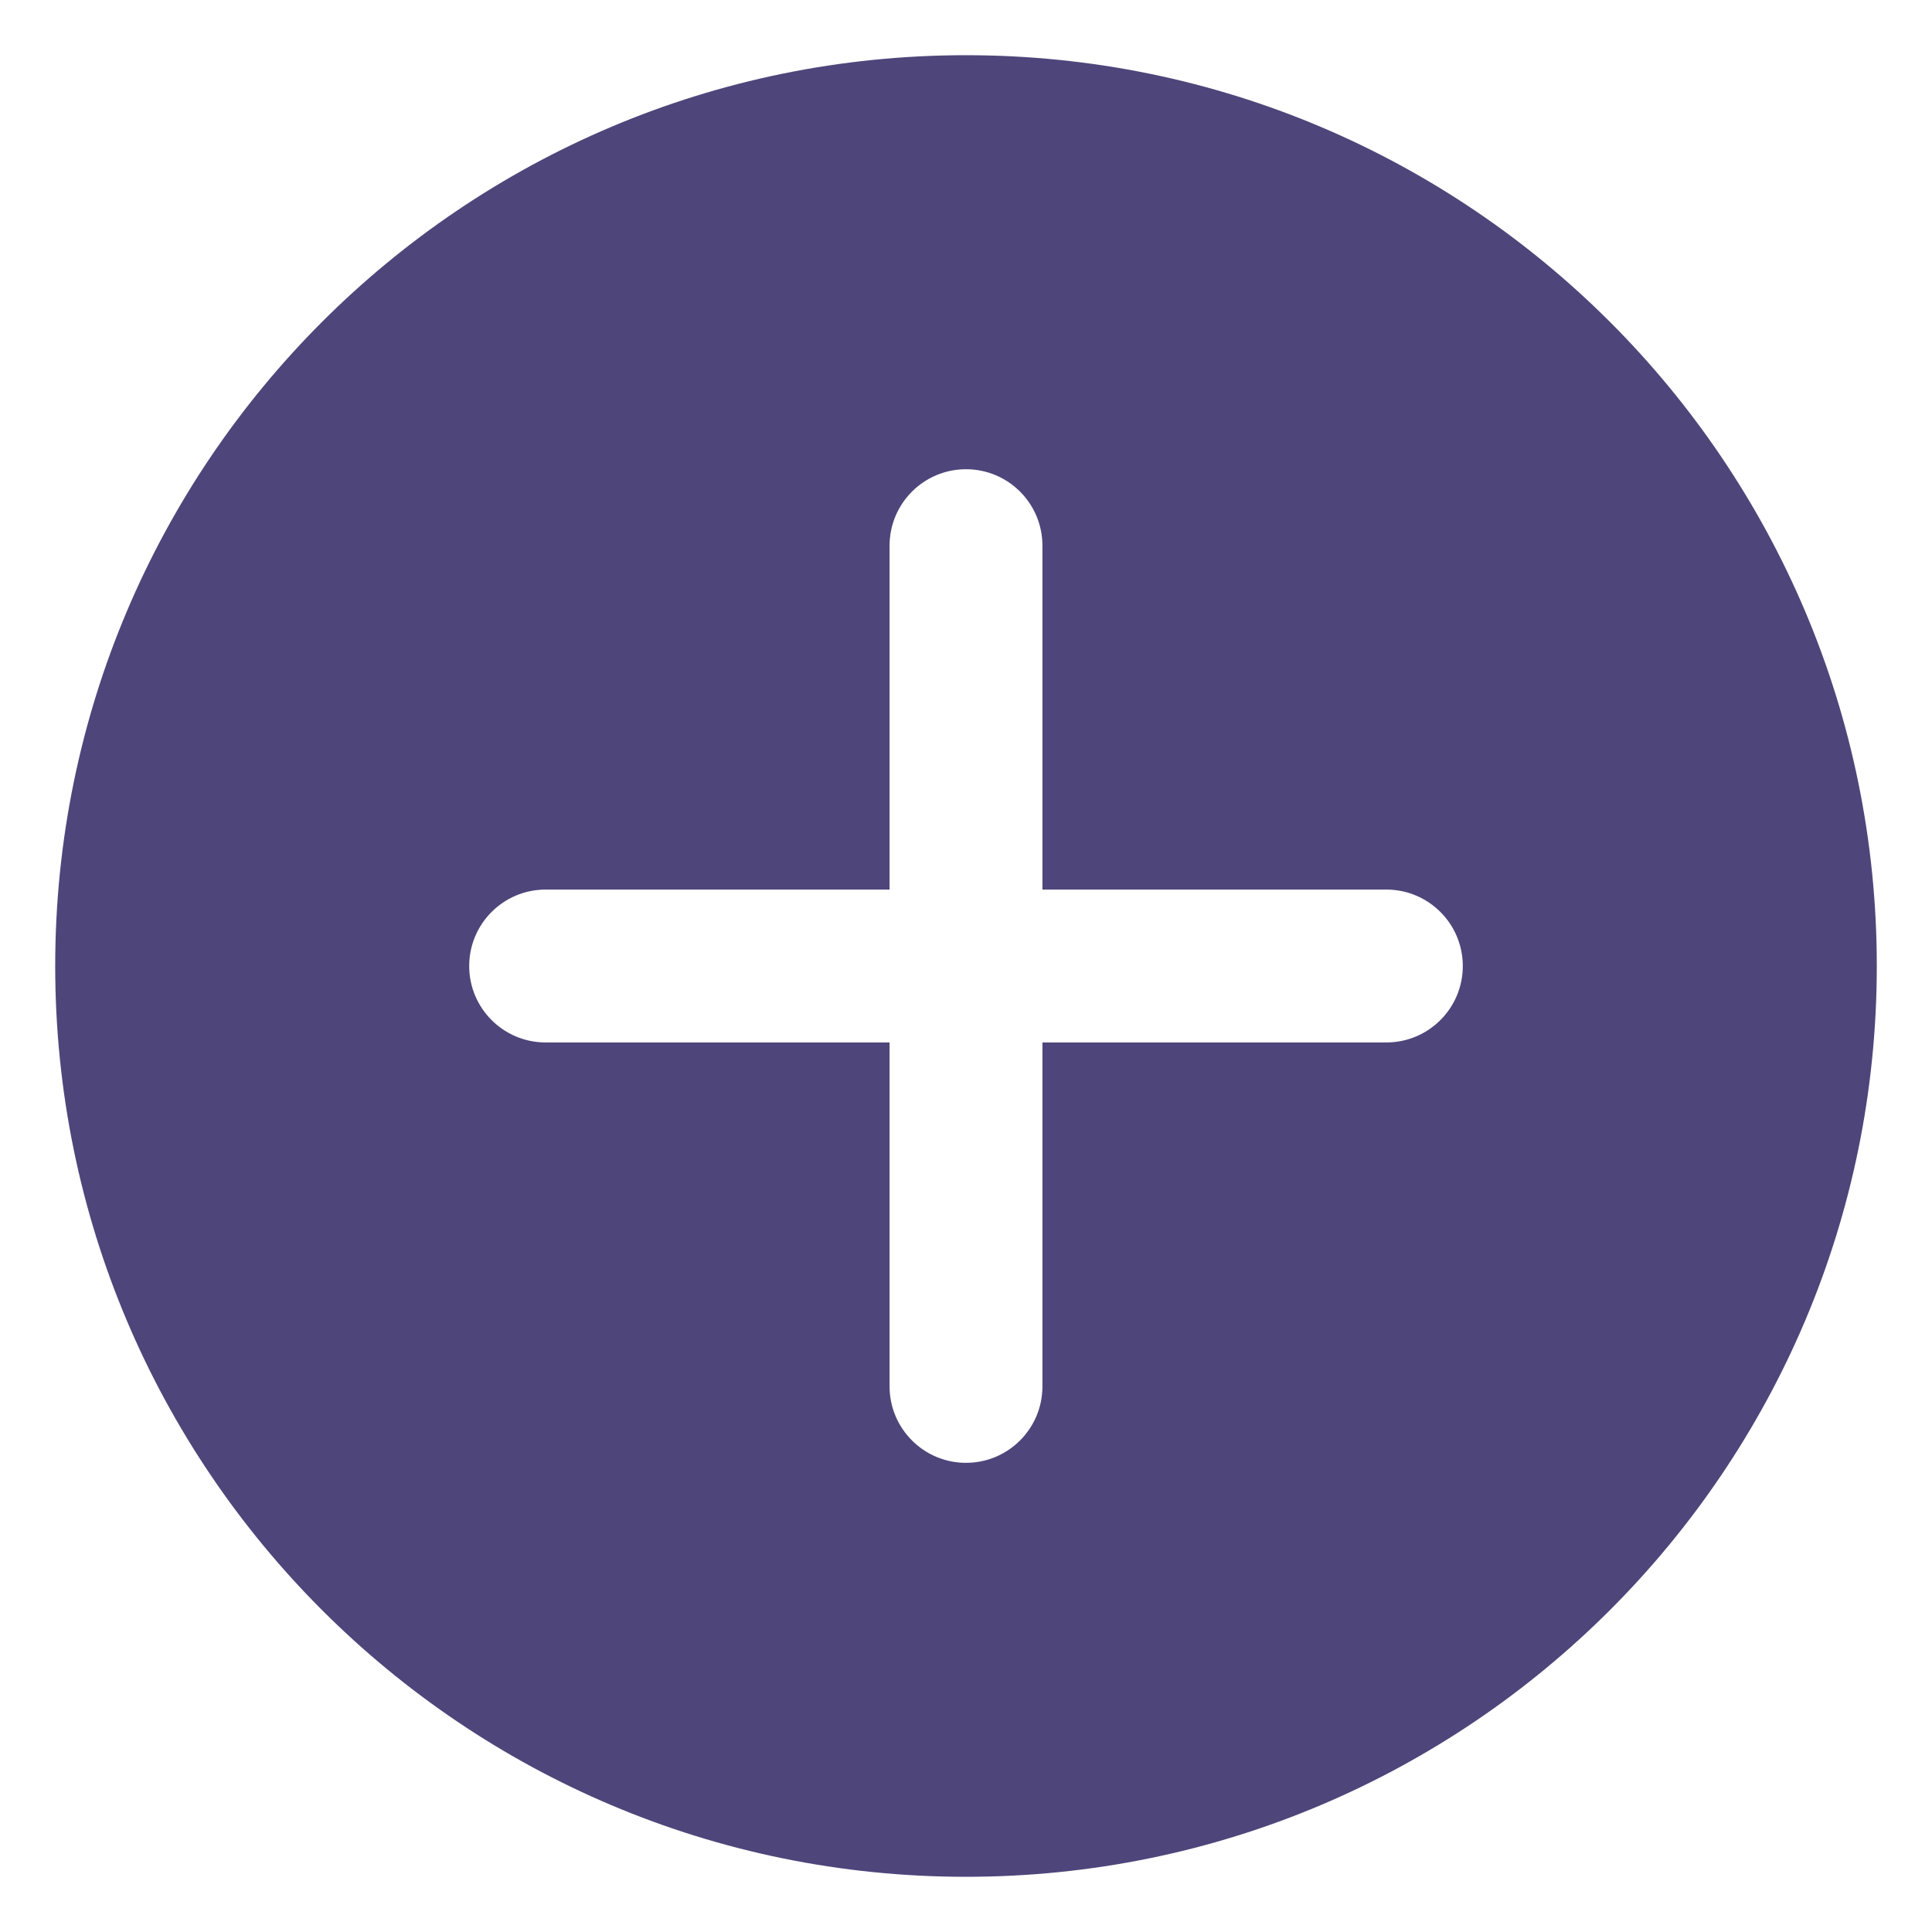 <svg width="70" height="70" viewBox="0 0 70 70" fill="none" xmlns="http://www.w3.org/2000/svg">
<path fill-rule="evenodd" clip-rule="evenodd" d="M35 68C53.225 68 68 53.225 68 35C68 16.775 53.225 2 35 2C16.775 2 2 16.775 2 35C2 53.225 16.775 68 35 68ZM19.769 32.231C18.24 32.231 17 33.471 17 35.001C17 36.53 18.24 37.77 19.769 37.77H32.231V50.232C32.231 51.761 33.471 53.001 35 53.001C36.53 53.001 37.769 51.761 37.769 50.232V37.77H50.231C51.76 37.77 53 36.53 53 35.001C53 33.471 51.76 32.231 50.231 32.231H37.769V19.77C37.769 18.241 36.53 17.001 35 17.001C33.471 17.001 32.231 18.241 32.231 19.77V32.231H19.769Z" fill="#4E467A"/>
</svg>
